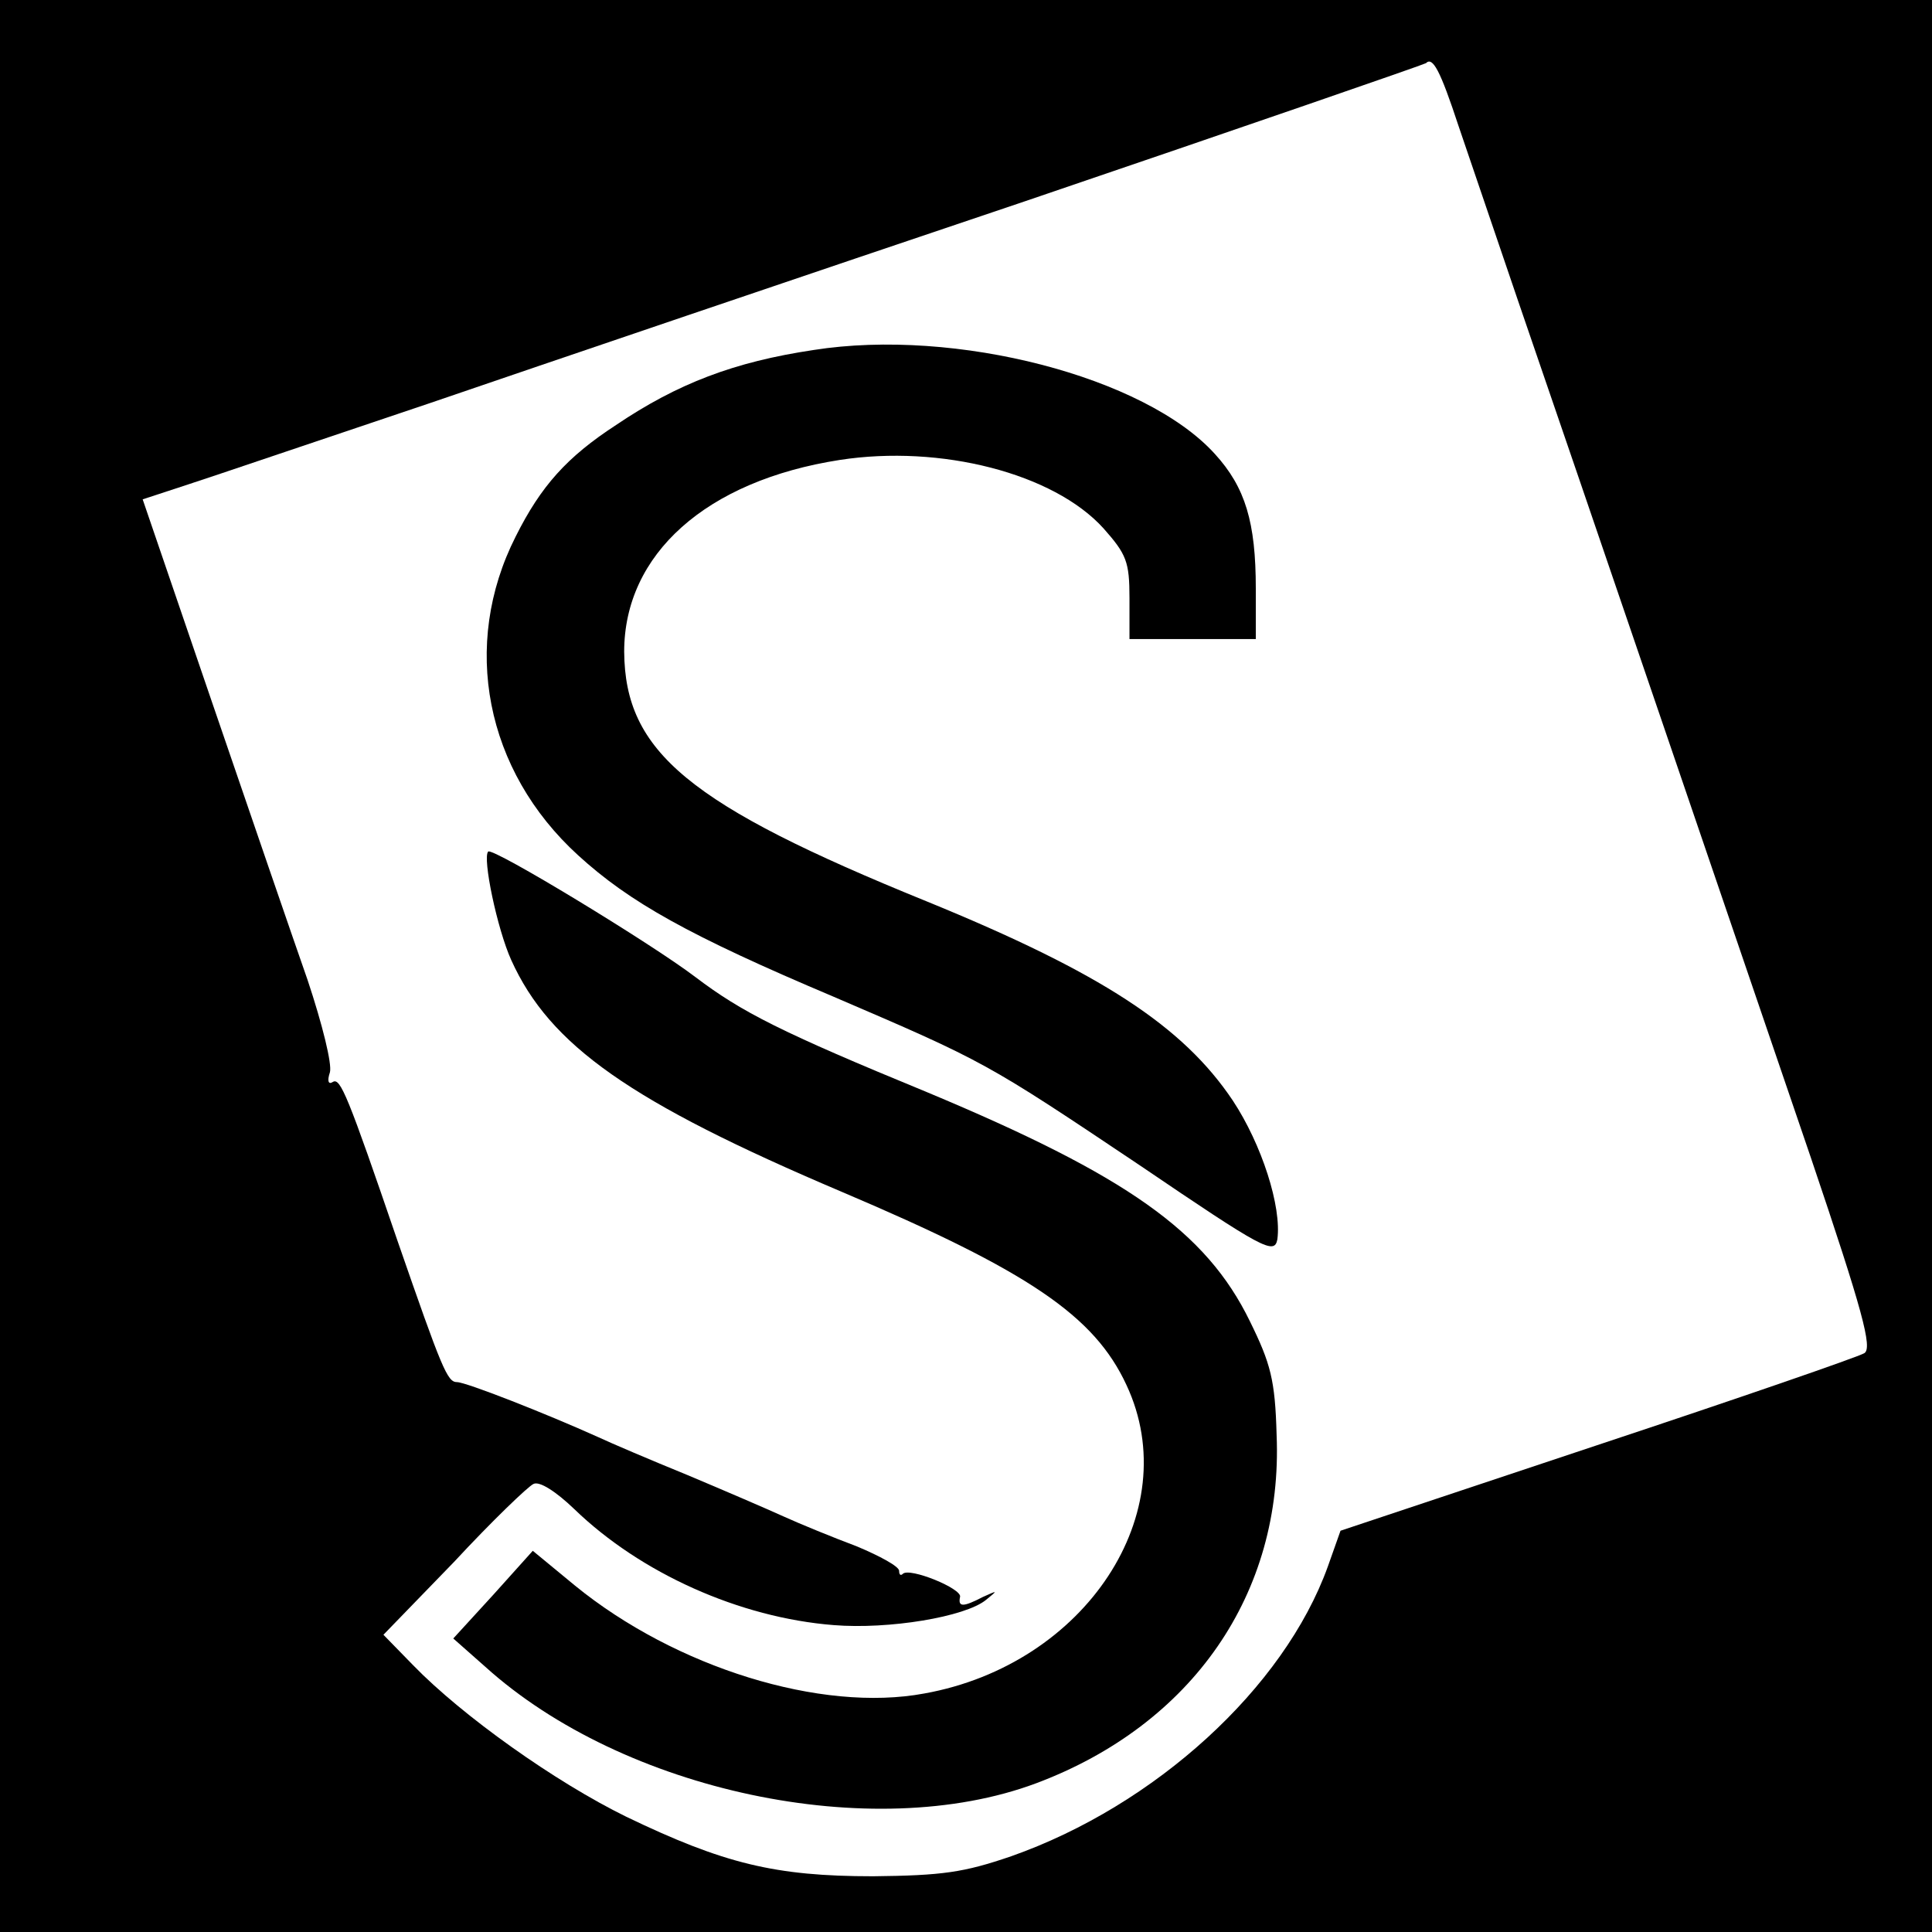 <?xml version="1.0" standalone="no"?>
<!DOCTYPE svg PUBLIC "-//W3C//DTD SVG 20010904//EN"
 "http://www.w3.org/TR/2001/REC-SVG-20010904/DTD/svg10.dtd">
<svg version="1.0" xmlns="http://www.w3.org/2000/svg"
 width="260pt" height="260pt" viewBox="0 0 260 260"
 preserveAspectRatio="xMidYMid meet">
<g transform="translate(0,260) scale(0.1,-0.1)"
fill="#000000" stroke="none">
<path d="M0 1300 l0 -1300 1300 0 1300 0 0 1300 0 1300 -1300 0 -1300 0 0
-1300z m1963 1130 c14 -41 50 -147 80 -235 85 -247 298 -872 394 -1153 70
-207 83 -256 72 -263 -8 -5 -170 -61 -360 -124 l-345 -115 -17 -48 c-59 -164
-233 -322 -426 -390 -64 -22 -93 -26 -186 -27 -132 0 -201 17 -332 80 -96 47
-221 136 -287 204 l-40 41 95 98 c51 55 100 102 107 105 8 4 30 -10 55 -34 89
-86 222 -146 349 -156 74 -6 177 11 205 34 16 13 16 13 -4 4 -27 -14 -34 -14
-31 0 3 11 -68 40 -77 31 -3 -3 -5 -1 -5 4 0 6 -26 20 -57 33 -32 12 -76 30
-98 40 -22 10 -80 35 -130 56 -49 20 -103 43 -120 51 -71 32 -178 74 -190 74
-13 0 -20 17 -80 190 -67 196 -77 220 -87 214 -6 -4 -8 1 -4 13 3 11 -10 64
-30 124 -20 57 -78 226 -129 375 l-93 272 61 20 c34 11 181 61 327 110 146 50
505 172 799 271 294 100 537 184 540 186 9 9 19 -9 44 -85z"/>
<path d="M1095 2129 c-107 -16 -183 -45 -266 -101 -66 -43 -101 -82 -135 -150
-74 -146 -41 -315 84 -429 69 -63 149 -108 343 -190 205 -88 205 -88 414 -228
165 -112 180 -120 184 -99 6 44 -21 128 -60 187 -67 100 -177 172 -412 268
-320 130 -406 201 -407 336 0 131 110 230 290 258 136 21 288 -18 355 -92 31
-35 35 -45 35 -94 l0 -55 85 0 85 0 0 68 c0 89 -14 136 -55 181 -94 104 -349
170 -540 140z"/>
<path d="M657 1454 c-8 -8 12 -104 31 -146 52 -115 160 -191 445 -312 252
-107 340 -167 383 -260 80 -171 -55 -376 -272 -415 -139 -26 -335 35 -470 145
l-57 47 -53 -59 -54 -59 43 -38 c186 -168 521 -239 741 -157 211 79 333 256
324 469 -2 74 -8 96 -36 153 -59 121 -166 196 -434 308 -197 81 -250 108 -312
155 -59 45 -273 175 -279 169z"/>
</g>
</svg>
